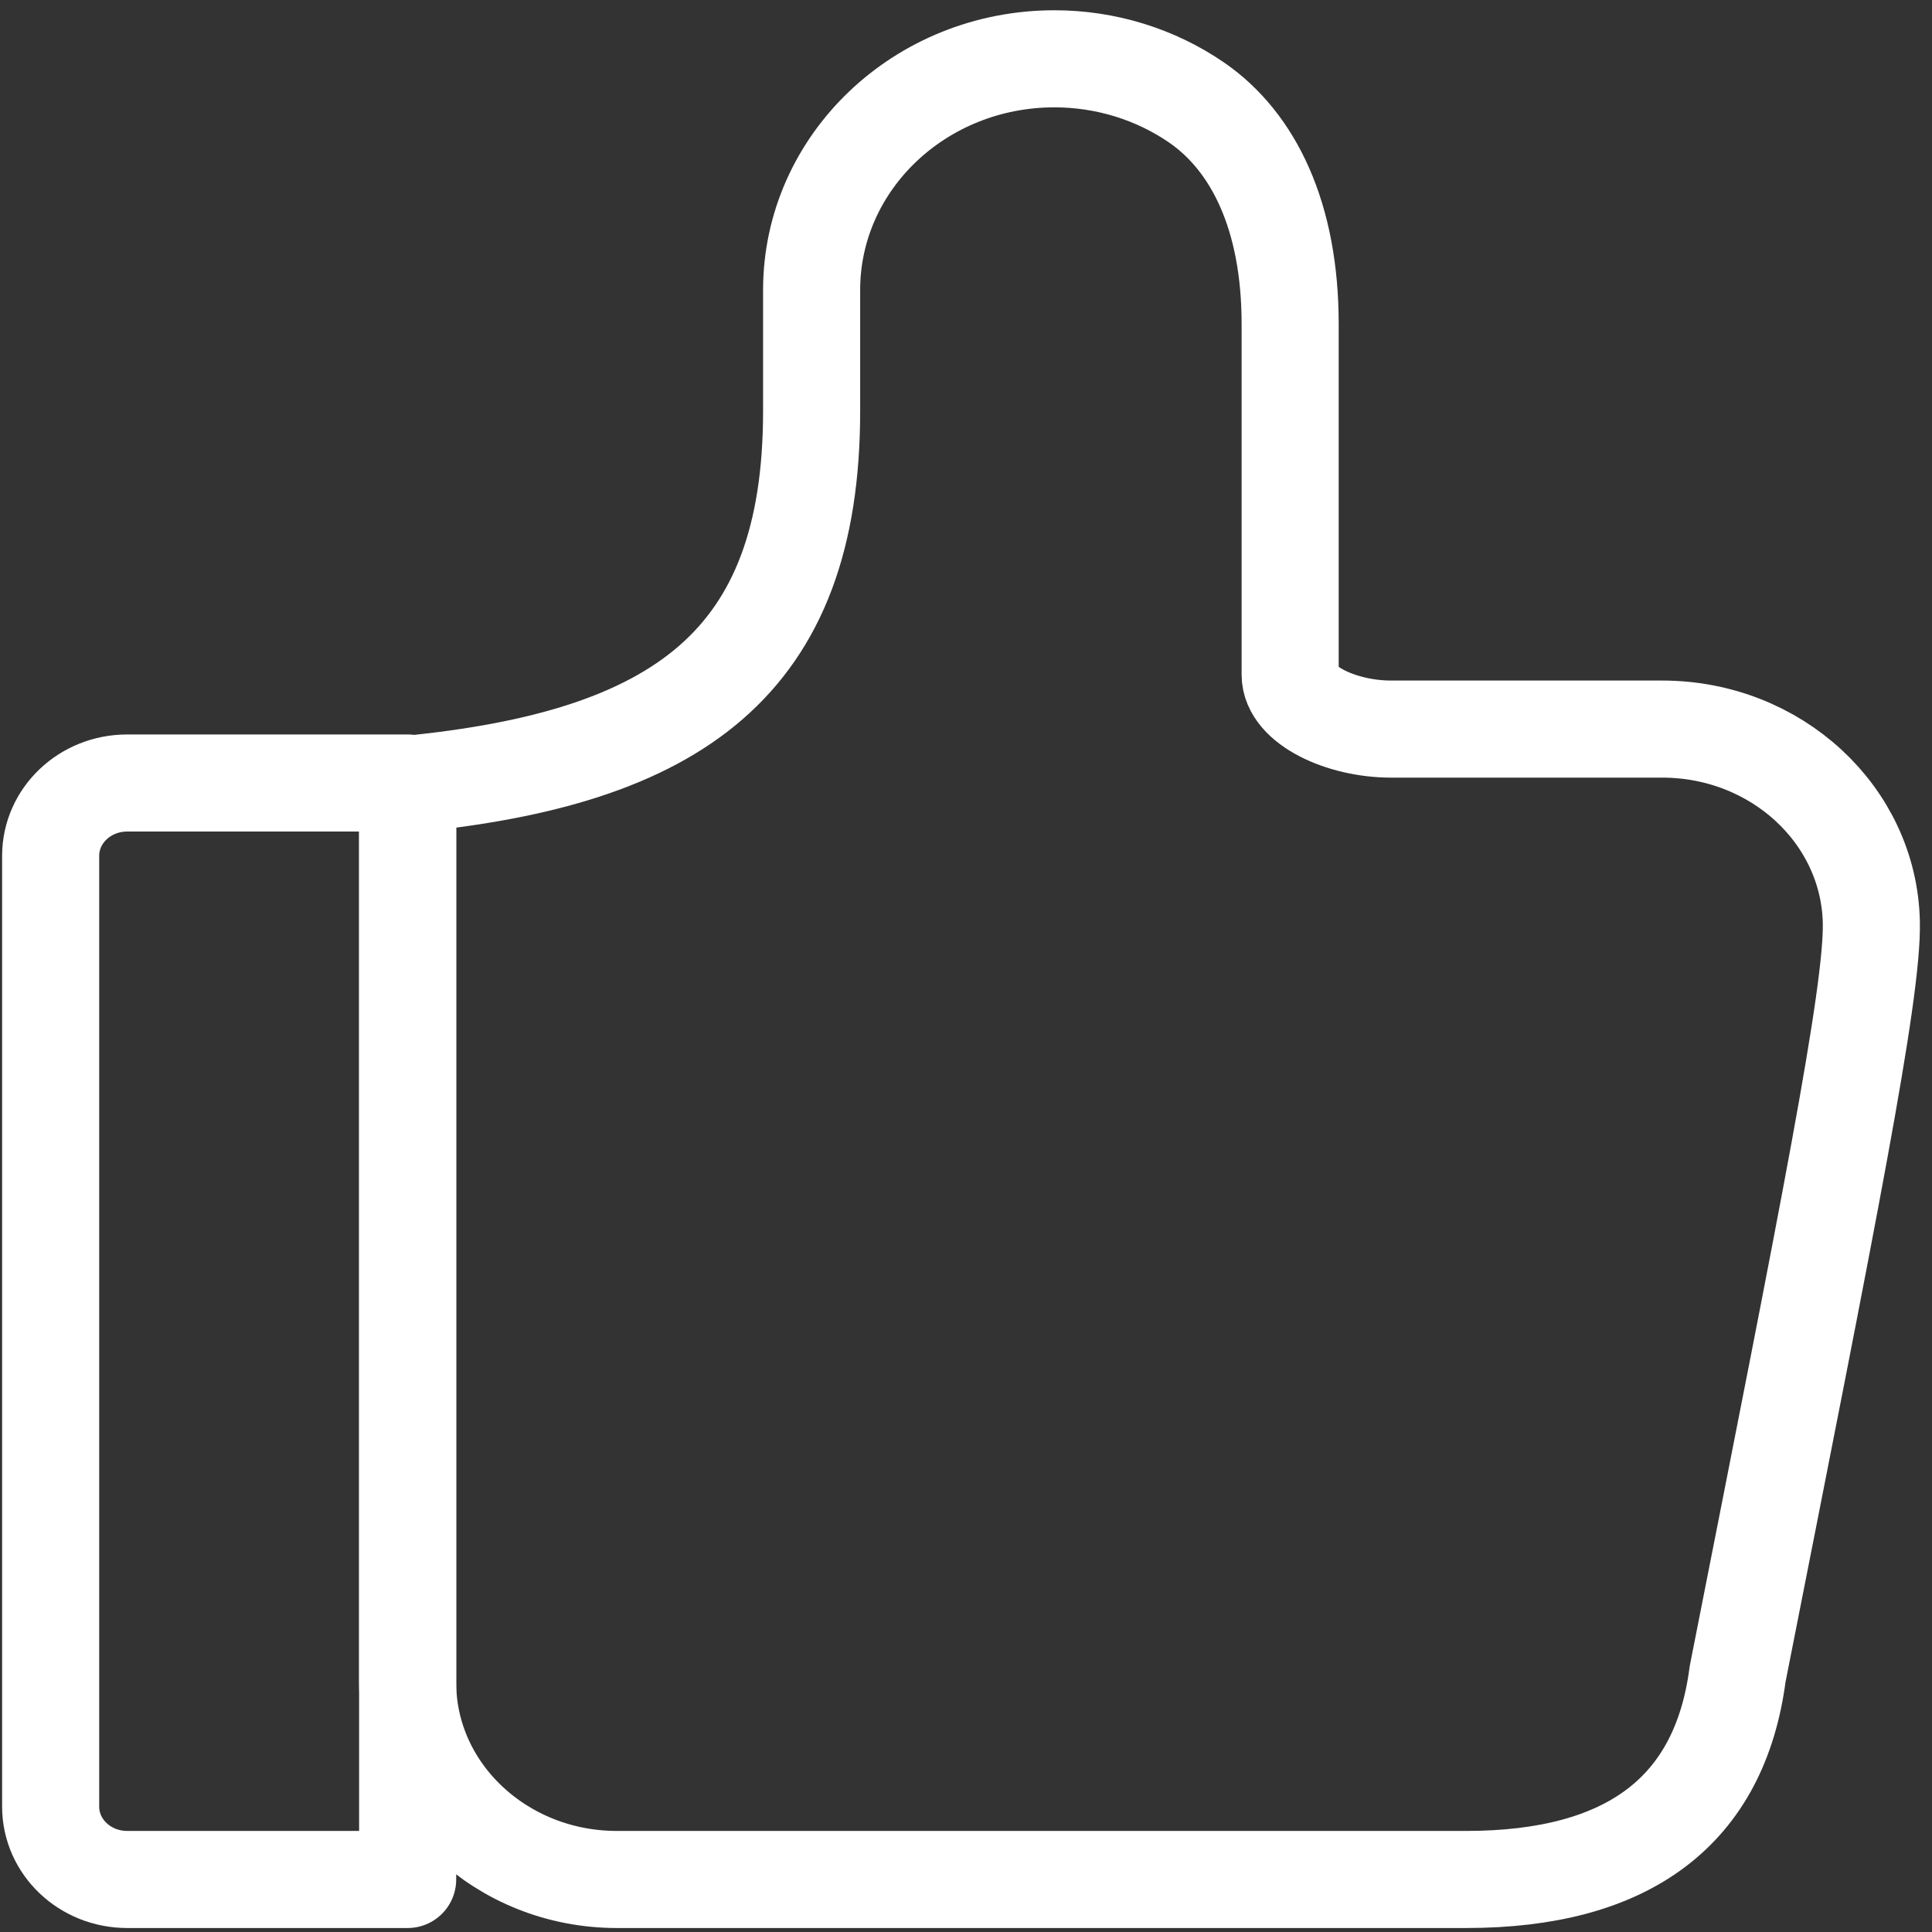 <svg width="32" height="32" viewBox="0 0 32 32" fill="none" xmlns="http://www.w3.org/2000/svg">
<rect x="0" y="0" width="32" height="32" fill="#333333" stroke="none"/>
<path fill-rule="evenodd" clip-rule="evenodd" d="M2.106 12.969H6.752V31.13H2.106C1.406 31.13 0.839 30.59 0.839 29.924V14.175C0.839 13.509 1.406 12.969 2.106 12.969Z" stroke="white" stroke-width="1.608" stroke-linecap="round" stroke-linejoin="round"/>
<path fill-rule="evenodd" clip-rule="evenodd" d="M28.78 27.73C28.485 29.993 26.973 31.13 24.285 31.13H10.217C8.306 31.13 6.752 29.667 6.752 27.868V12.991C11.213 12.556 13.443 10.998 13.443 6.81V4.804C13.443 2.688 15.244 0.974 17.465 0.974C18.311 0.974 19.136 1.228 19.822 1.7C20.767 2.353 21.369 3.588 21.369 5.367V11.177C21.369 11.671 22.206 12.076 23.042 12.076H27.53C29.42 12.076 30.953 13.499 30.995 15.268C31.023 16.448 30.285 20.099 28.78 27.73Z" stroke="white" stroke-width="1.608" stroke-linecap="round" stroke-linejoin="round"/>
</svg>
